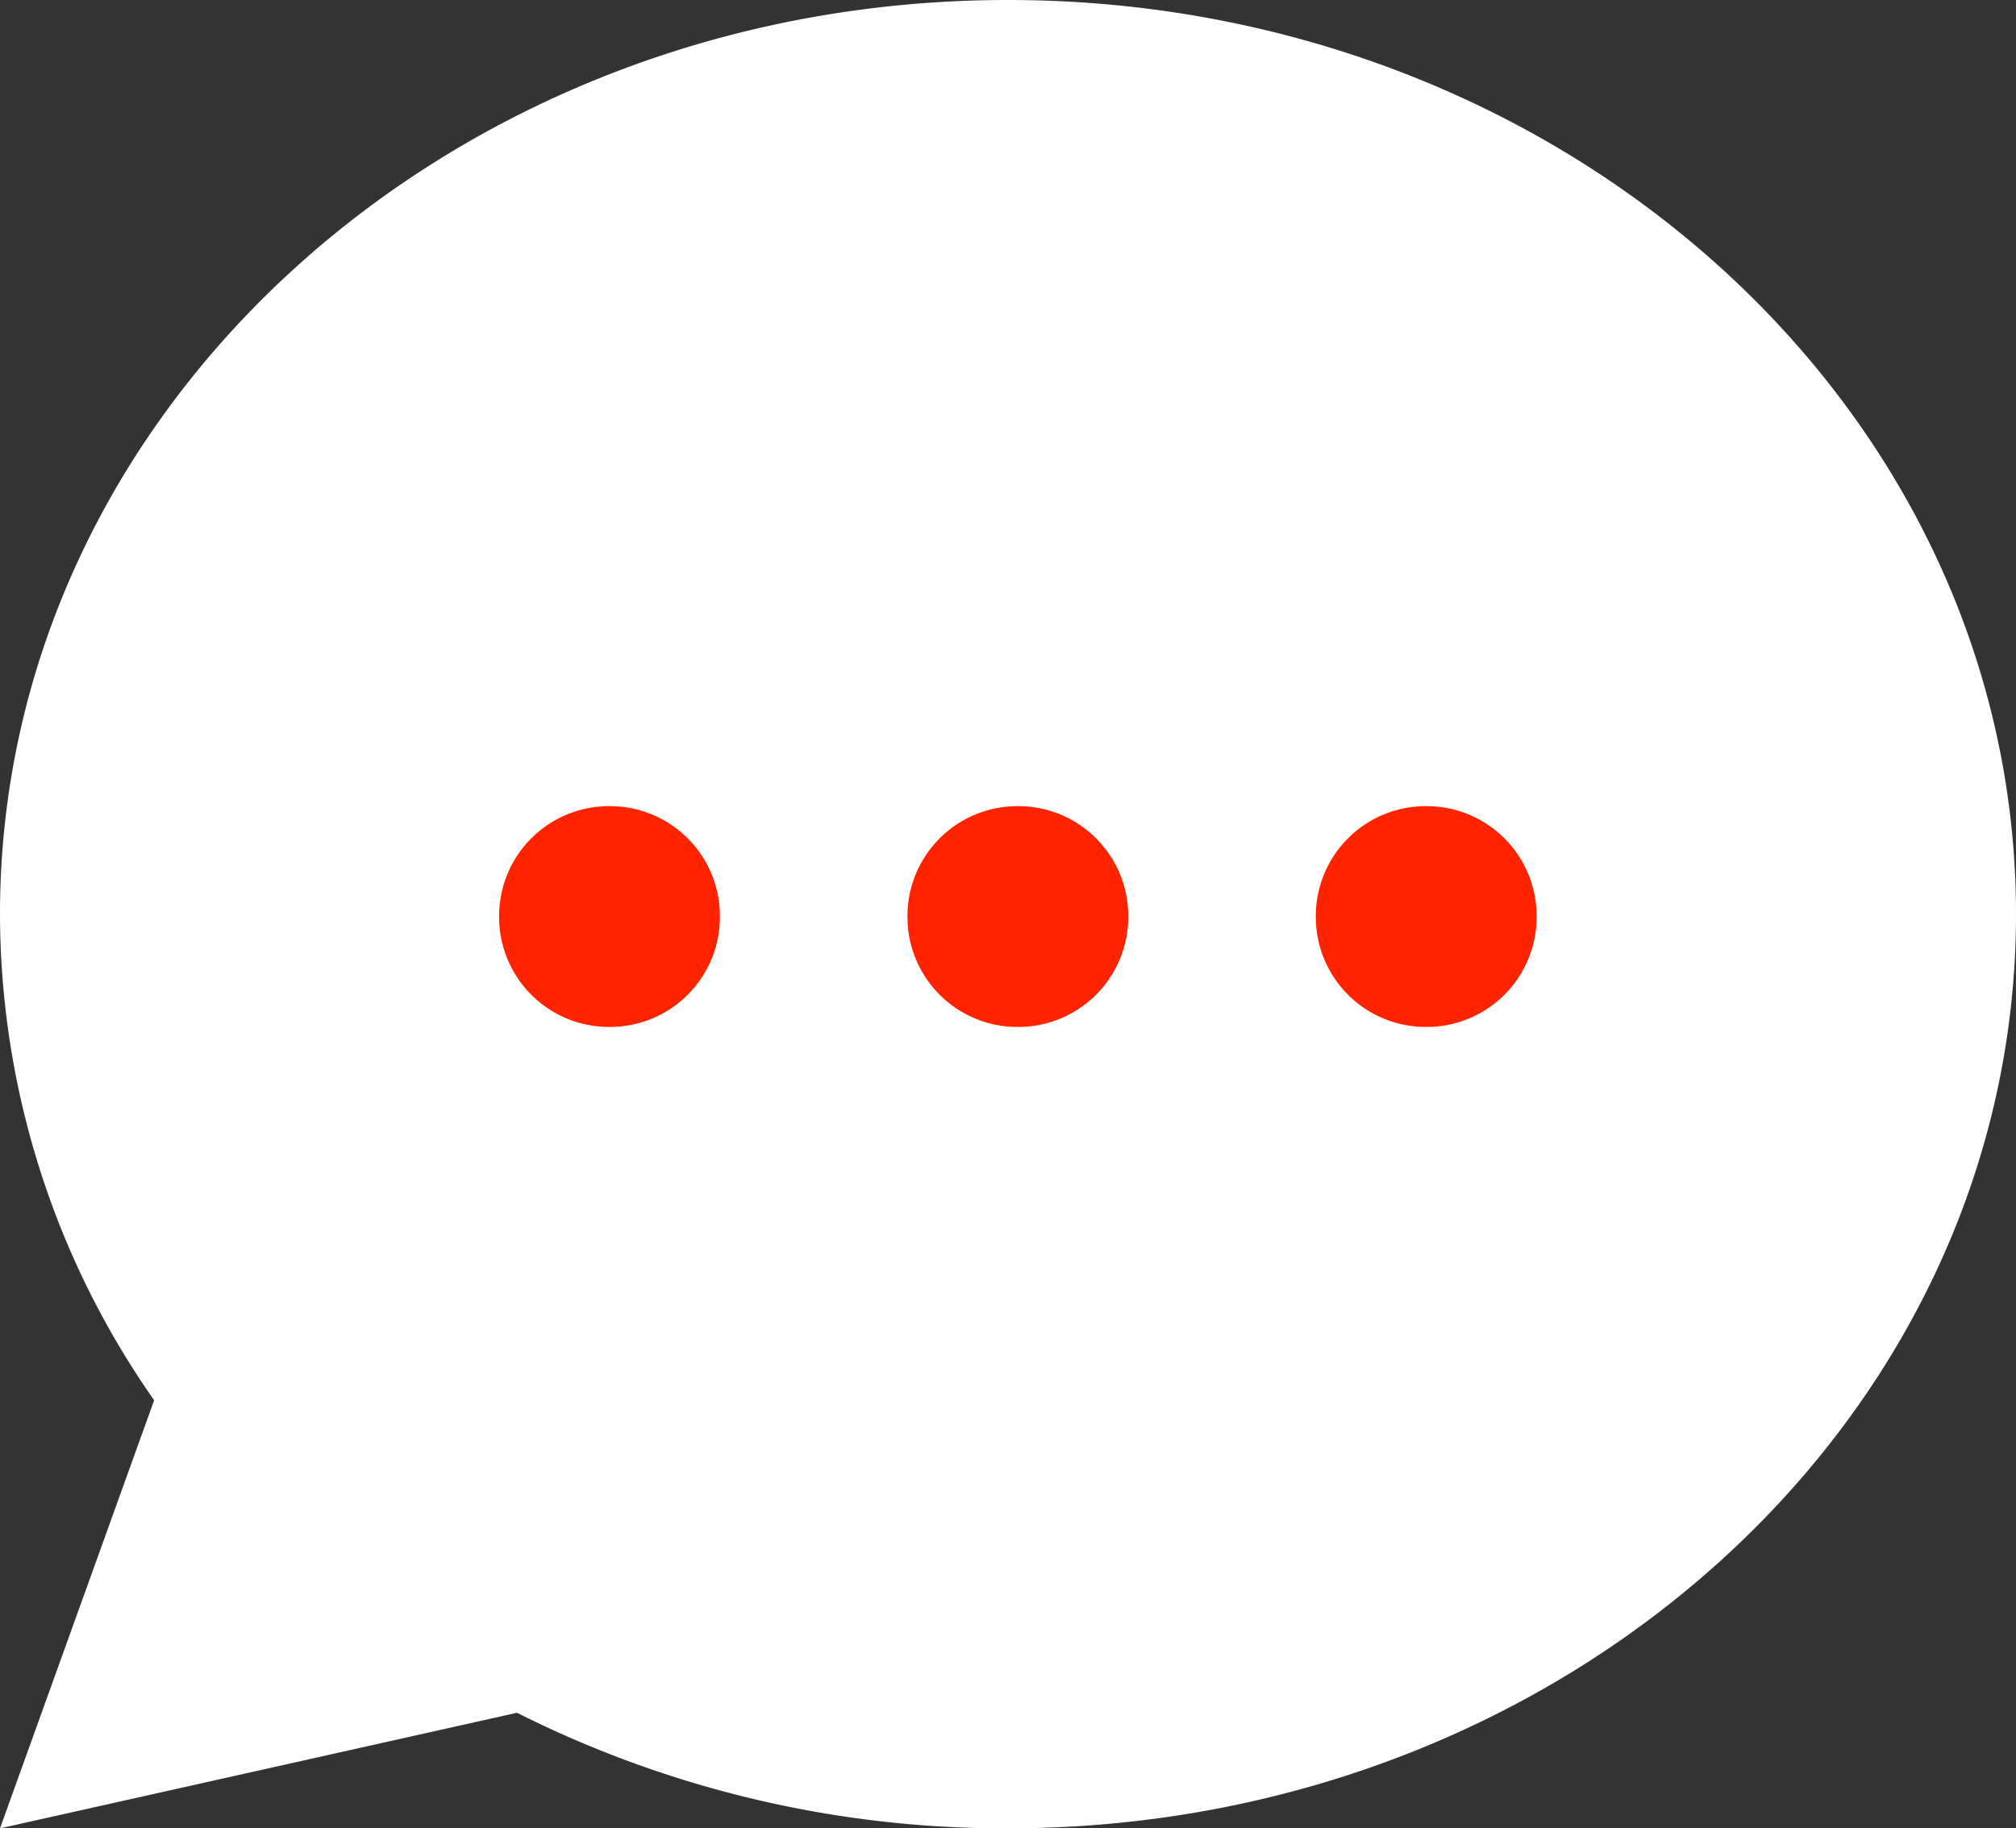 <svg xmlns="http://www.w3.org/2000/svg" width="74.871" height="67.906" viewBox="0 0 74.871 67.906">
  <rect x="0" y="0" width="74.871" height="67.906" fill="#333333" stroke="none"/>
  <g id="グループ_4295" data-name="グループ 4295" transform="translate(-1560 -935)">
    <g id="吹き出しマーク" transform="translate(1560 935)">
      <path id="合体_1" data-name="合体 1" d="M19.2,63.613,0,67.906l5.725-15.9A31.523,31.523,0,0,1,0,33.953C0,15.2,16.76,0,37.435,0S74.871,15.2,74.871,33.953,58.11,67.906,37.435,67.906A40.29,40.29,0,0,1,19.2,63.613Z" fill="#fff"/>
      <path id="パス_344" data-name="パス 344" d="M3.08-14.7a4.082,4.082,0,0,0,4.1,4.1,4.082,4.082,0,0,0,4.1-4.1,4.082,4.082,0,0,0-4.1-4.1A4.082,4.082,0,0,0,3.08-14.7Zm15.166,0a4.082,4.082,0,0,0,4.1,4.1,4.082,4.082,0,0,0,4.1-4.1,4.082,4.082,0,0,0-4.1-4.1A4.082,4.082,0,0,0,18.246-14.7Zm15.166,0a4.082,4.082,0,0,0,4.1,4.1,4.082,4.082,0,0,0,4.1-4.1,4.082,4.082,0,0,0-4.1-4.1A4.082,4.082,0,0,0,33.411-14.7Z" transform="translate(15.456 48.741)" fill="#ff2300"/>
    </g>
  </g>
</svg>
